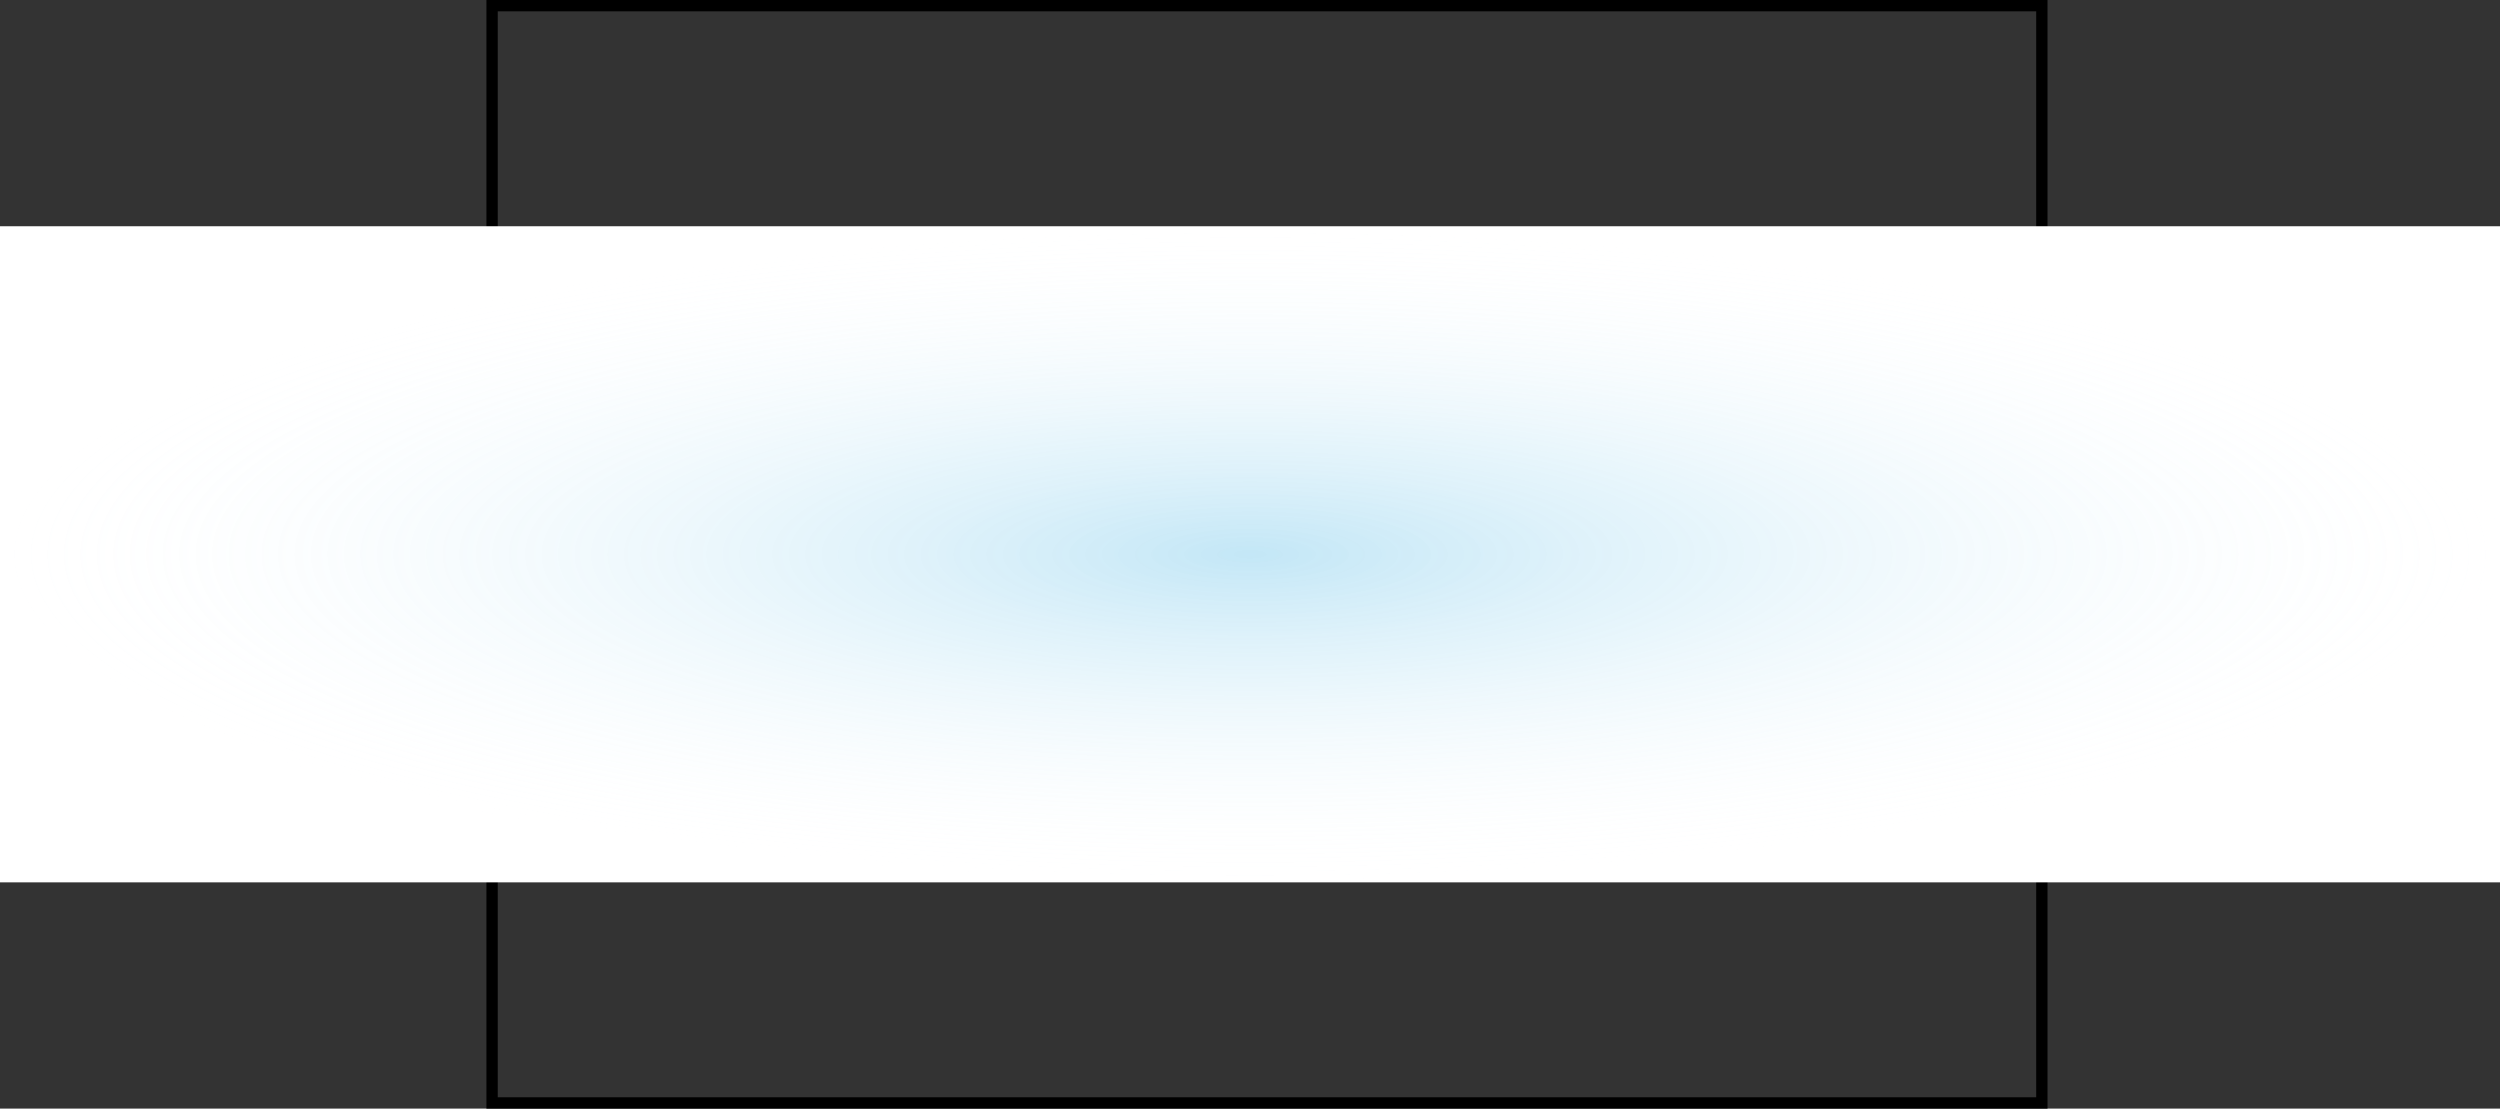 <?xml version="1.0" encoding="UTF-8"?> <svg xmlns="http://www.w3.org/2000/svg" width="221" height="98" viewBox="0 0 221 98" fill="none"><rect x="0" y="0" width="221" height="98" fill="#333333" stroke="none"/> <rect x="43.5" y="0.5" width="137" height="97" stroke="black"></rect> <rect y="20" width="221" height="58" fill="white"></rect> <rect y="20" width="221" height="58" fill="url(#paint0_radial_3_425)" fill-opacity="0.3"></rect> <defs> <radialGradient id="paint0_radial_3_425" cx="0" cy="0" r="1" gradientUnits="userSpaceOnUse" gradientTransform="translate(110.5 49) rotate(90) scale(29 110.5)"> <stop stop-color="#37AEE2"></stop> <stop offset="1" stop-color="white" stop-opacity="0"></stop> </radialGradient> </defs> </svg> 